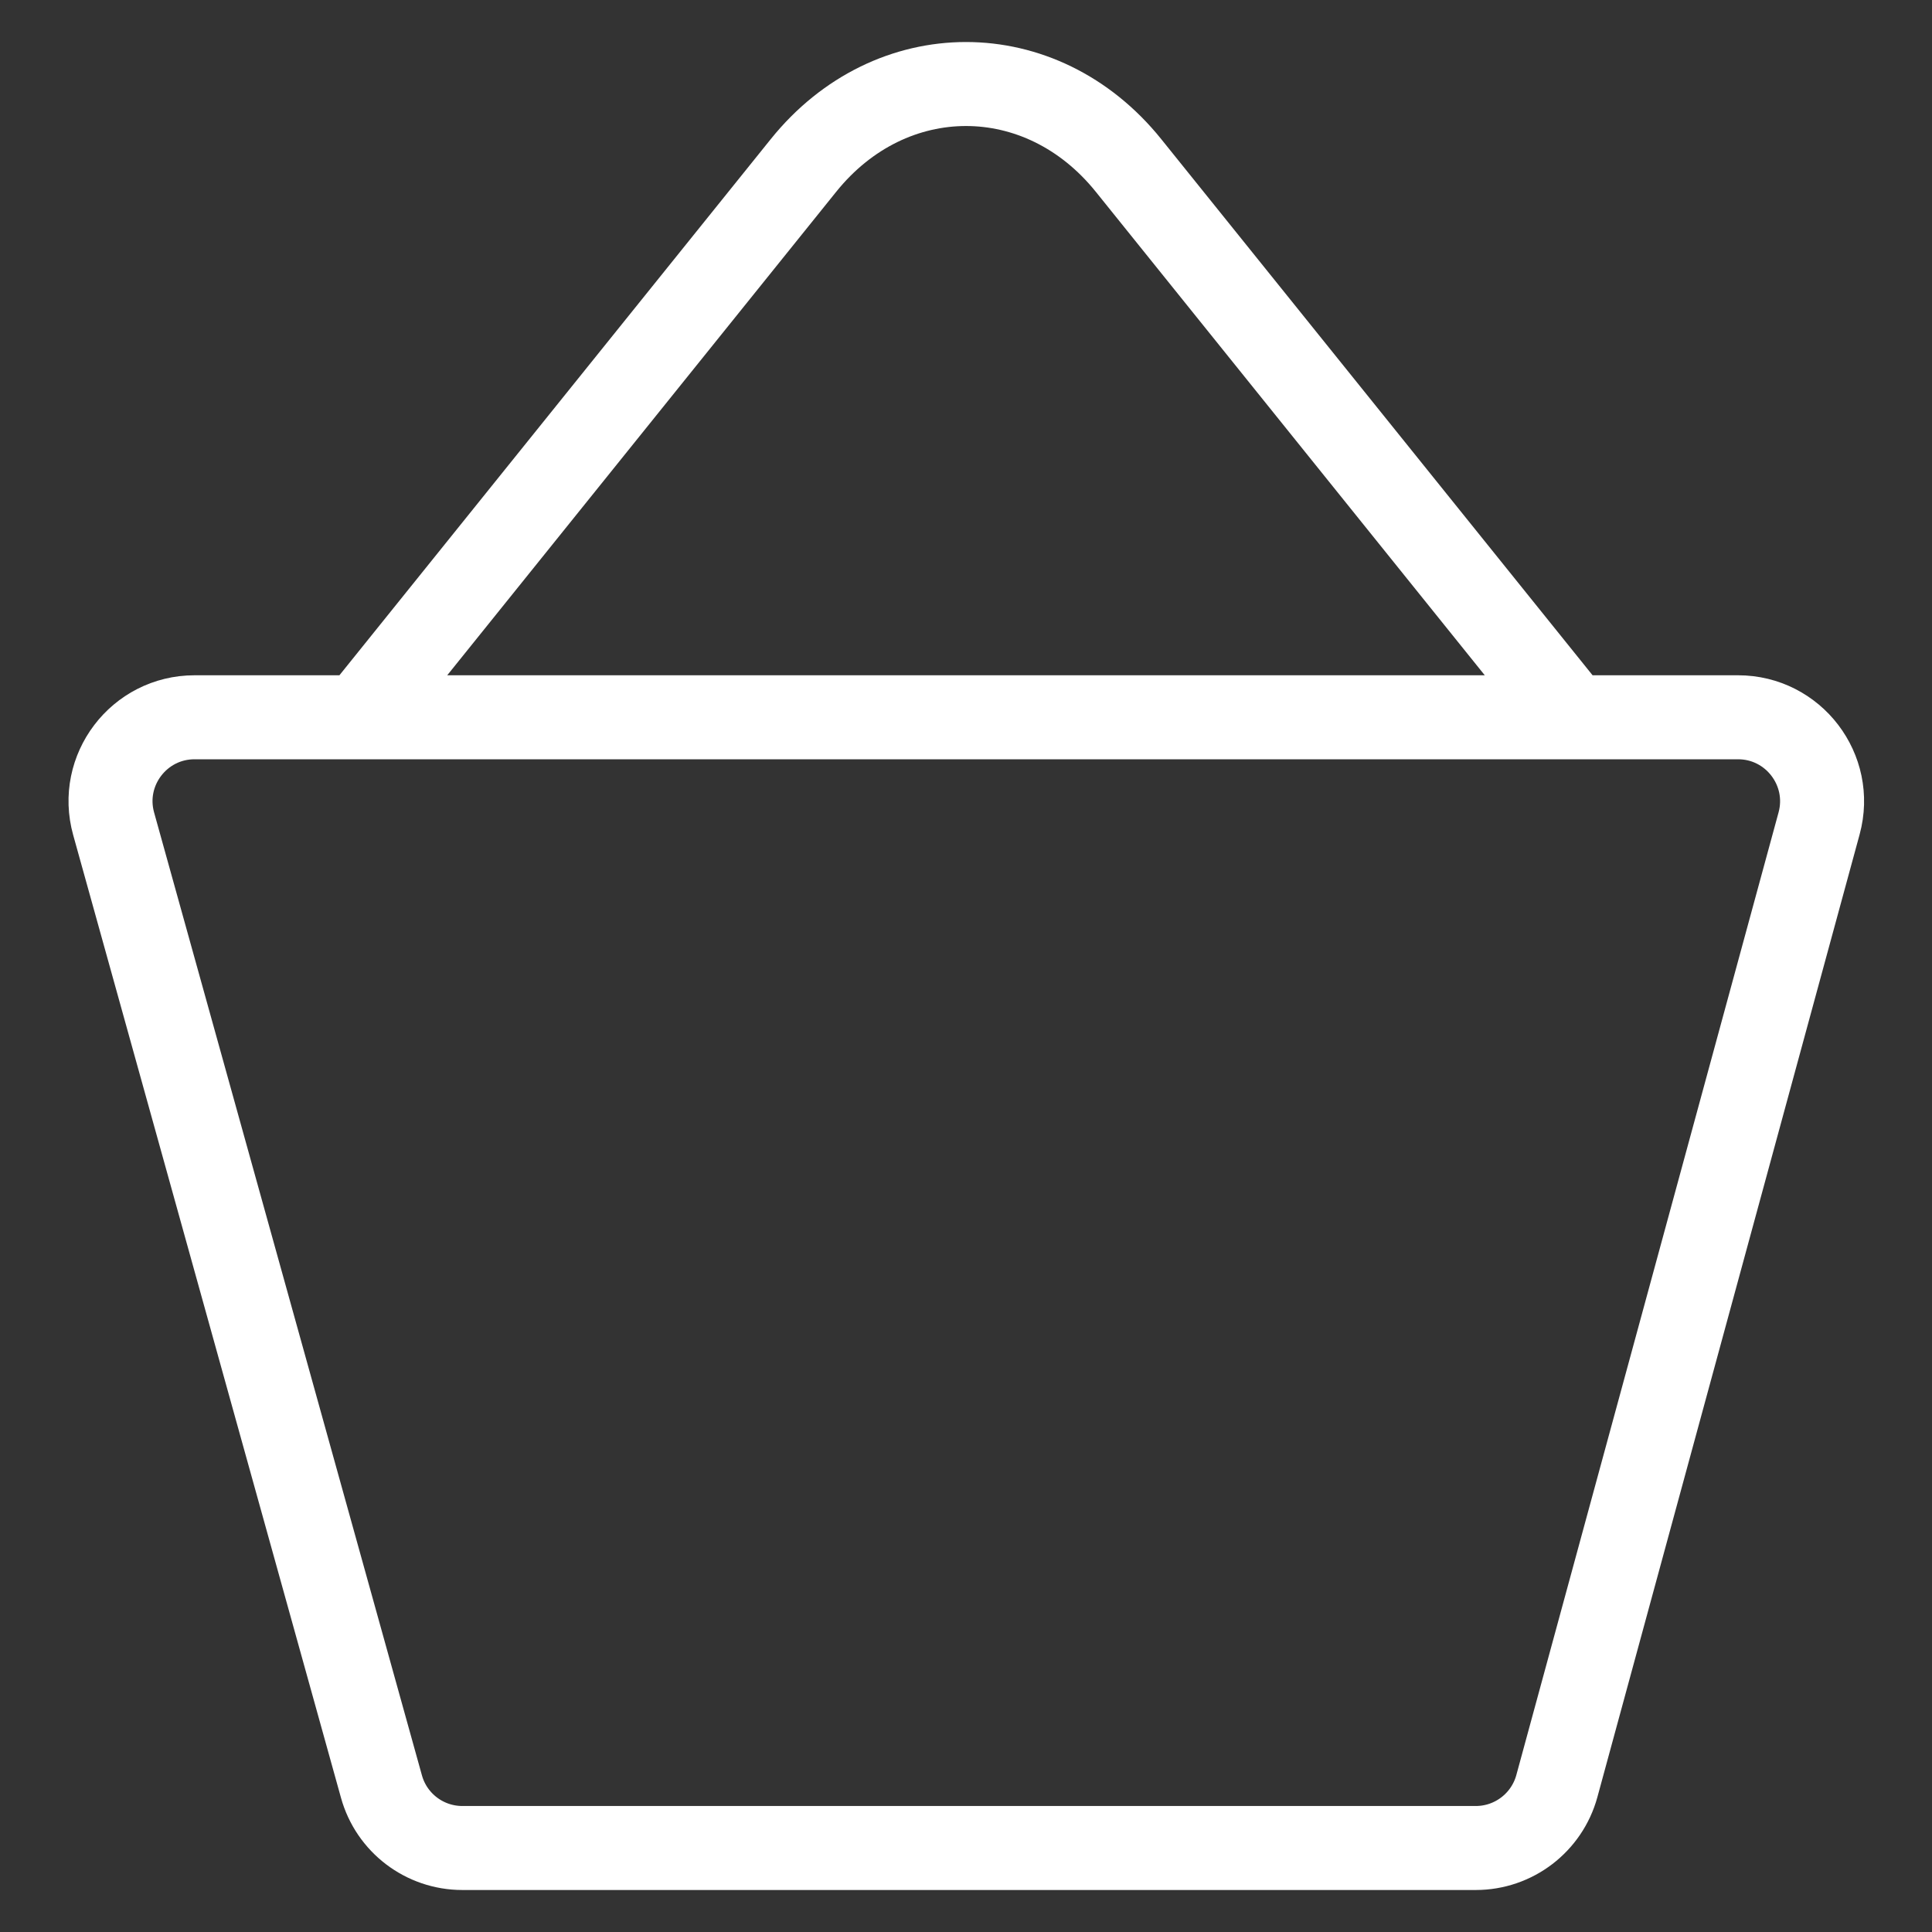 <?xml version="1.0" encoding="UTF-8"?> <svg xmlns="http://www.w3.org/2000/svg" width="23" height="23" viewBox="0 0 23 23" fill="none"><rect x="0" y="0" width="23" height="23" fill="#333333" stroke="none"/><path d="M4.281 8.538L9.565 1.97C10.605 0.677 12.395 0.677 13.435 1.97L18.719 8.538M21.656 9.802L18.534 21.263C18.415 21.698 18.02 22 17.569 22H5.504C5.055 22 4.661 21.701 4.541 21.268L1.353 9.807C1.175 9.17 1.655 8.539 2.316 8.539H20.691C21.35 8.539 21.829 9.166 21.656 9.802Z" stroke="white" stroke-linecap="round" stroke-linejoin="round"></path></svg> 